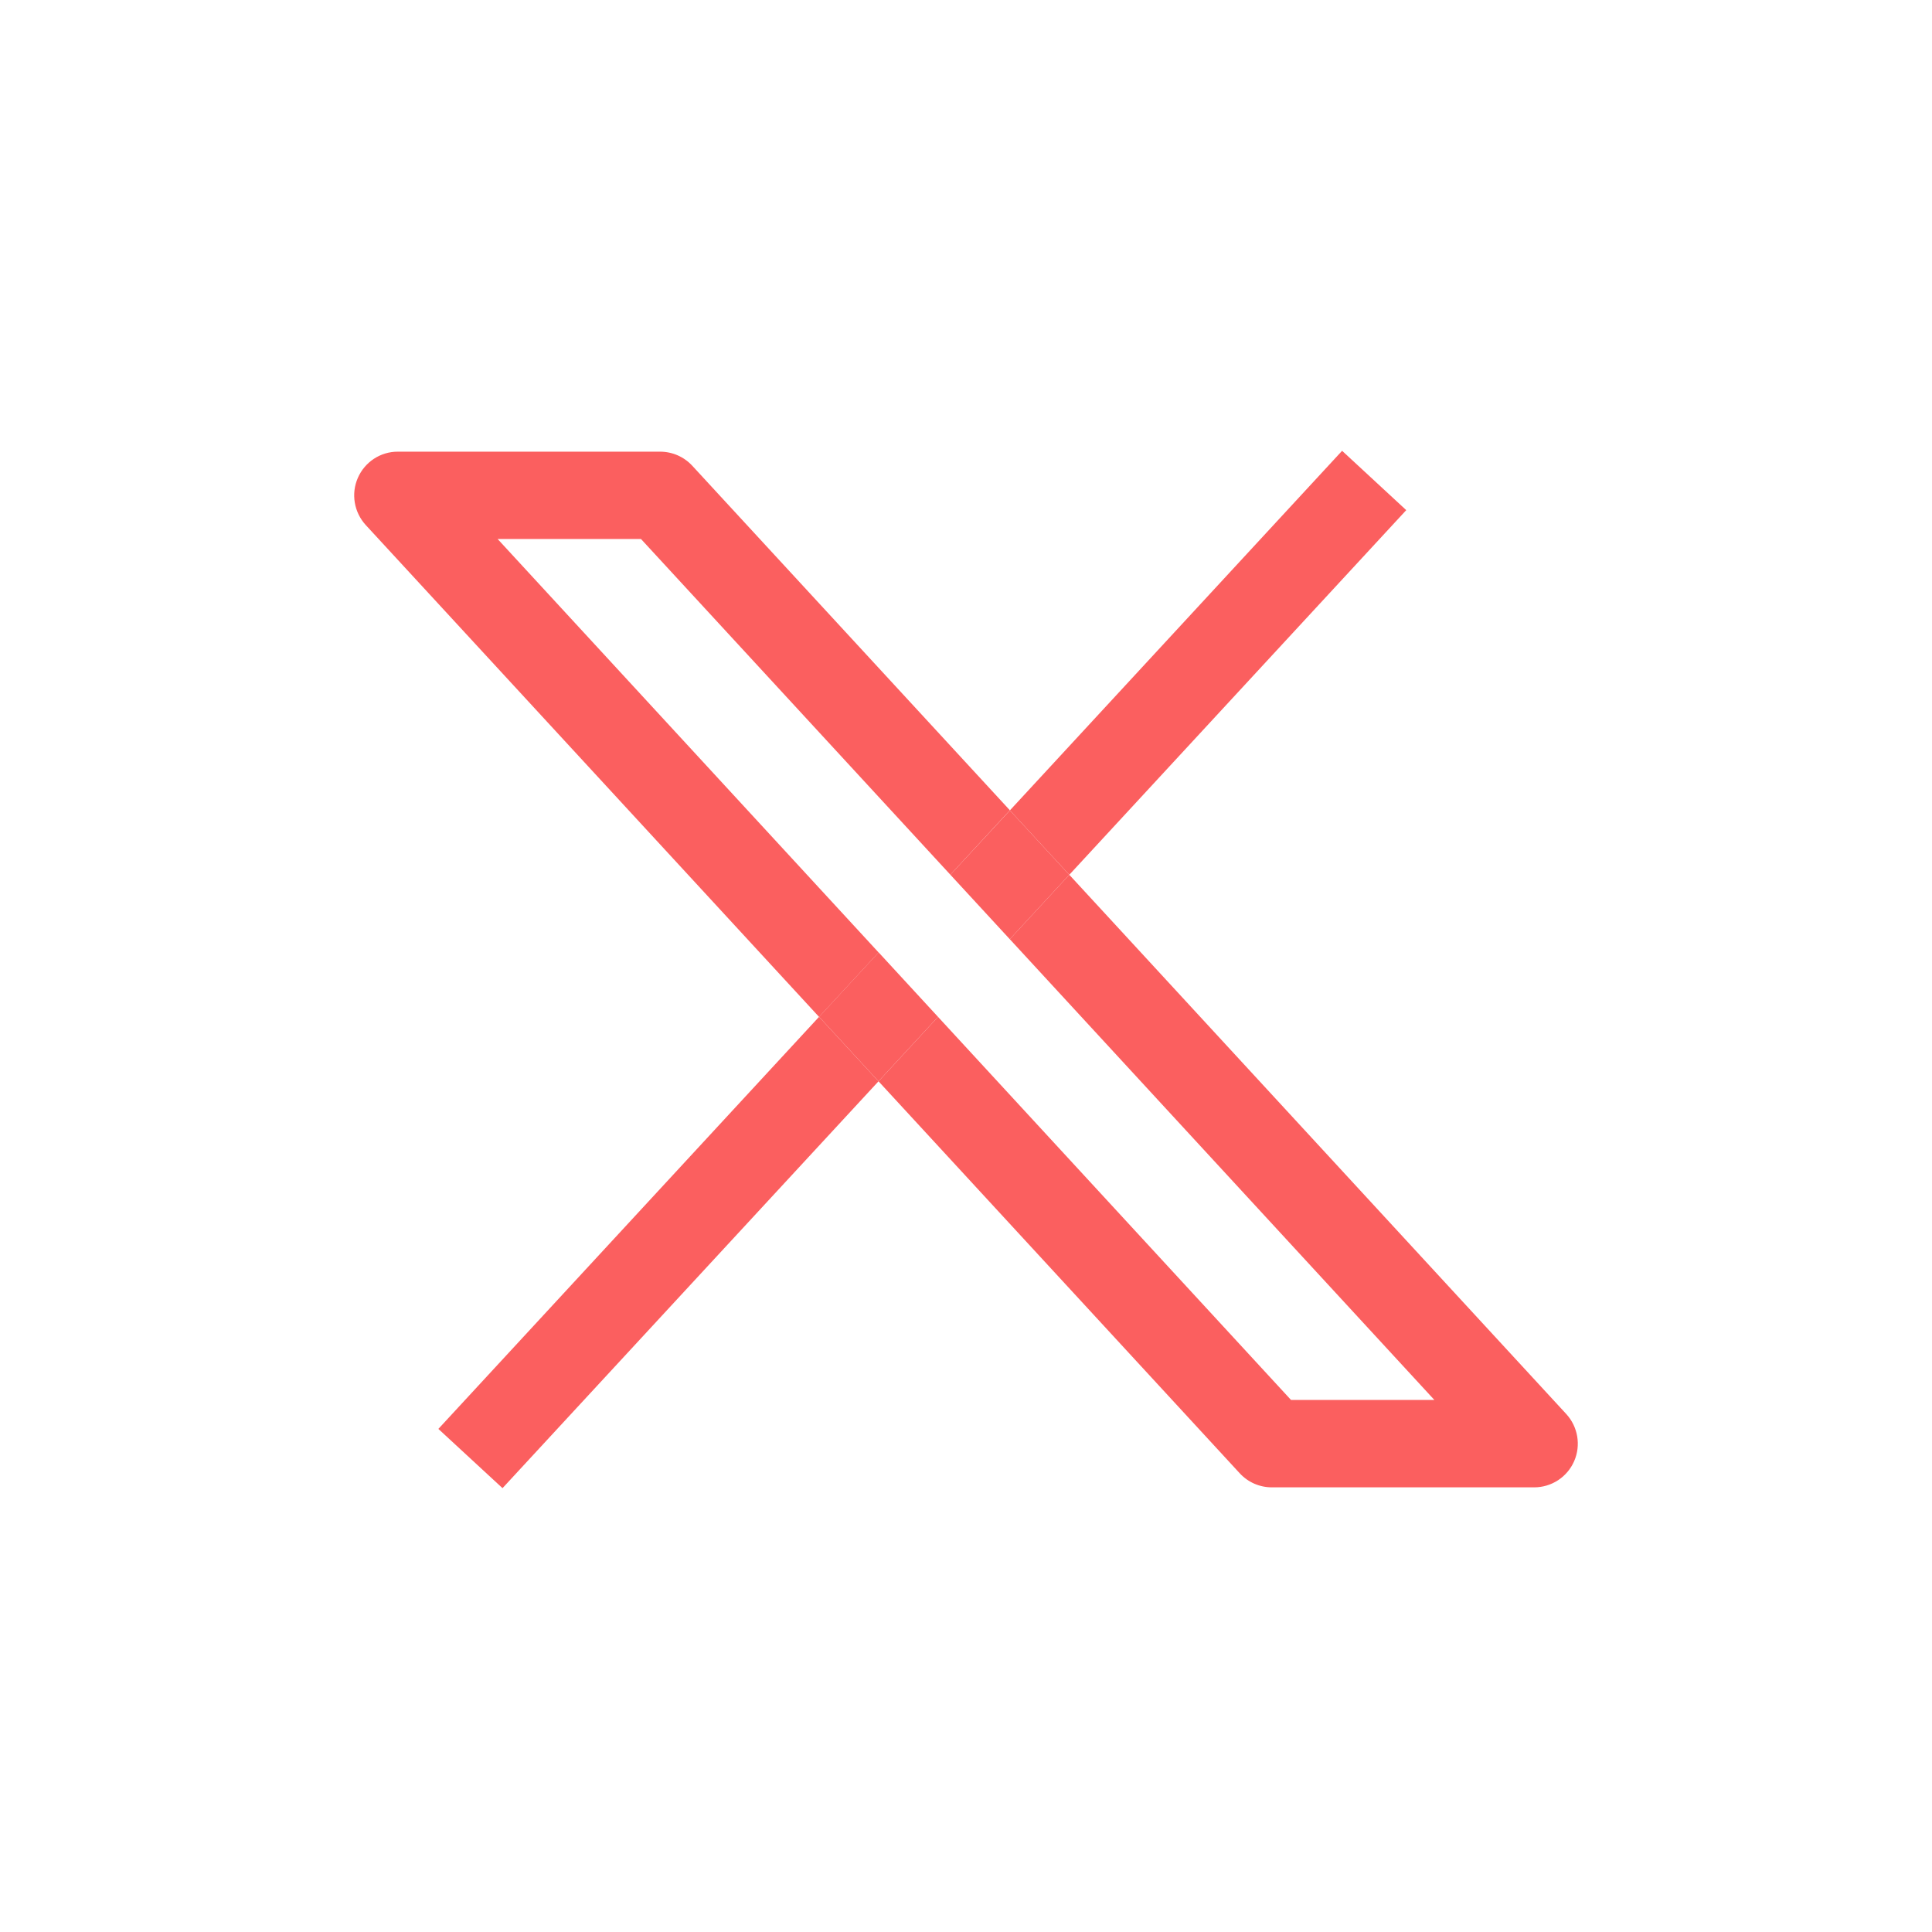 <svg width="60" height="60" viewBox="0 0 60 60" fill="none" xmlns="http://www.w3.org/2000/svg">
<rect width="60" height="60" fill="white"/>
<g clip-path="url(#clip0_683_1761)">
<path d="M48.642 43.914L33.208 27.167L31.36 29.167L44.546 43.477H40.094L29.131 31.58L27.283 33.581L38.501 45.754C38.759 46.034 39.12 46.191 39.5 46.191H47.643C48.183 46.191 48.669 45.874 48.886 45.38C49.103 44.886 49.005 44.31 48.642 43.914Z" fill="#FB5F5F"/>
<path d="M15.454 16.739H19.906L29.514 27.165L31.363 25.164L21.499 14.464C21.241 14.185 20.88 14.027 20.5 14.027H12.357C11.817 14.025 11.331 14.345 11.114 14.839C10.897 15.333 10.995 15.908 11.358 16.305L25.437 31.581L27.286 29.58L15.454 16.739Z" fill="#FB5F5F"/>
<path d="M43.672 15.843L41.68 14L31.363 25.167L33.208 27.167L43.672 15.843Z" fill="#FB5F5F"/>
<path d="M13.614 44.376L15.606 46.216L27.283 33.581L25.437 31.578L13.614 44.376Z" fill="#FB5F5F"/>
<path d="M27.286 29.577L25.437 31.578L27.283 33.581L29.131 31.58L27.286 29.577Z" fill="#FB5F5F"/>
<path d="M31.36 29.168L33.208 27.167L31.363 25.167L29.514 27.165L31.36 29.168Z" fill="#FB5F5F"/>
</g>
<defs>
<clipPath id="clip0_683_1761">
<rect width="38" height="32.216" fill="white" transform="translate(11 14)"/>
</clipPath>
</defs>
</svg>
